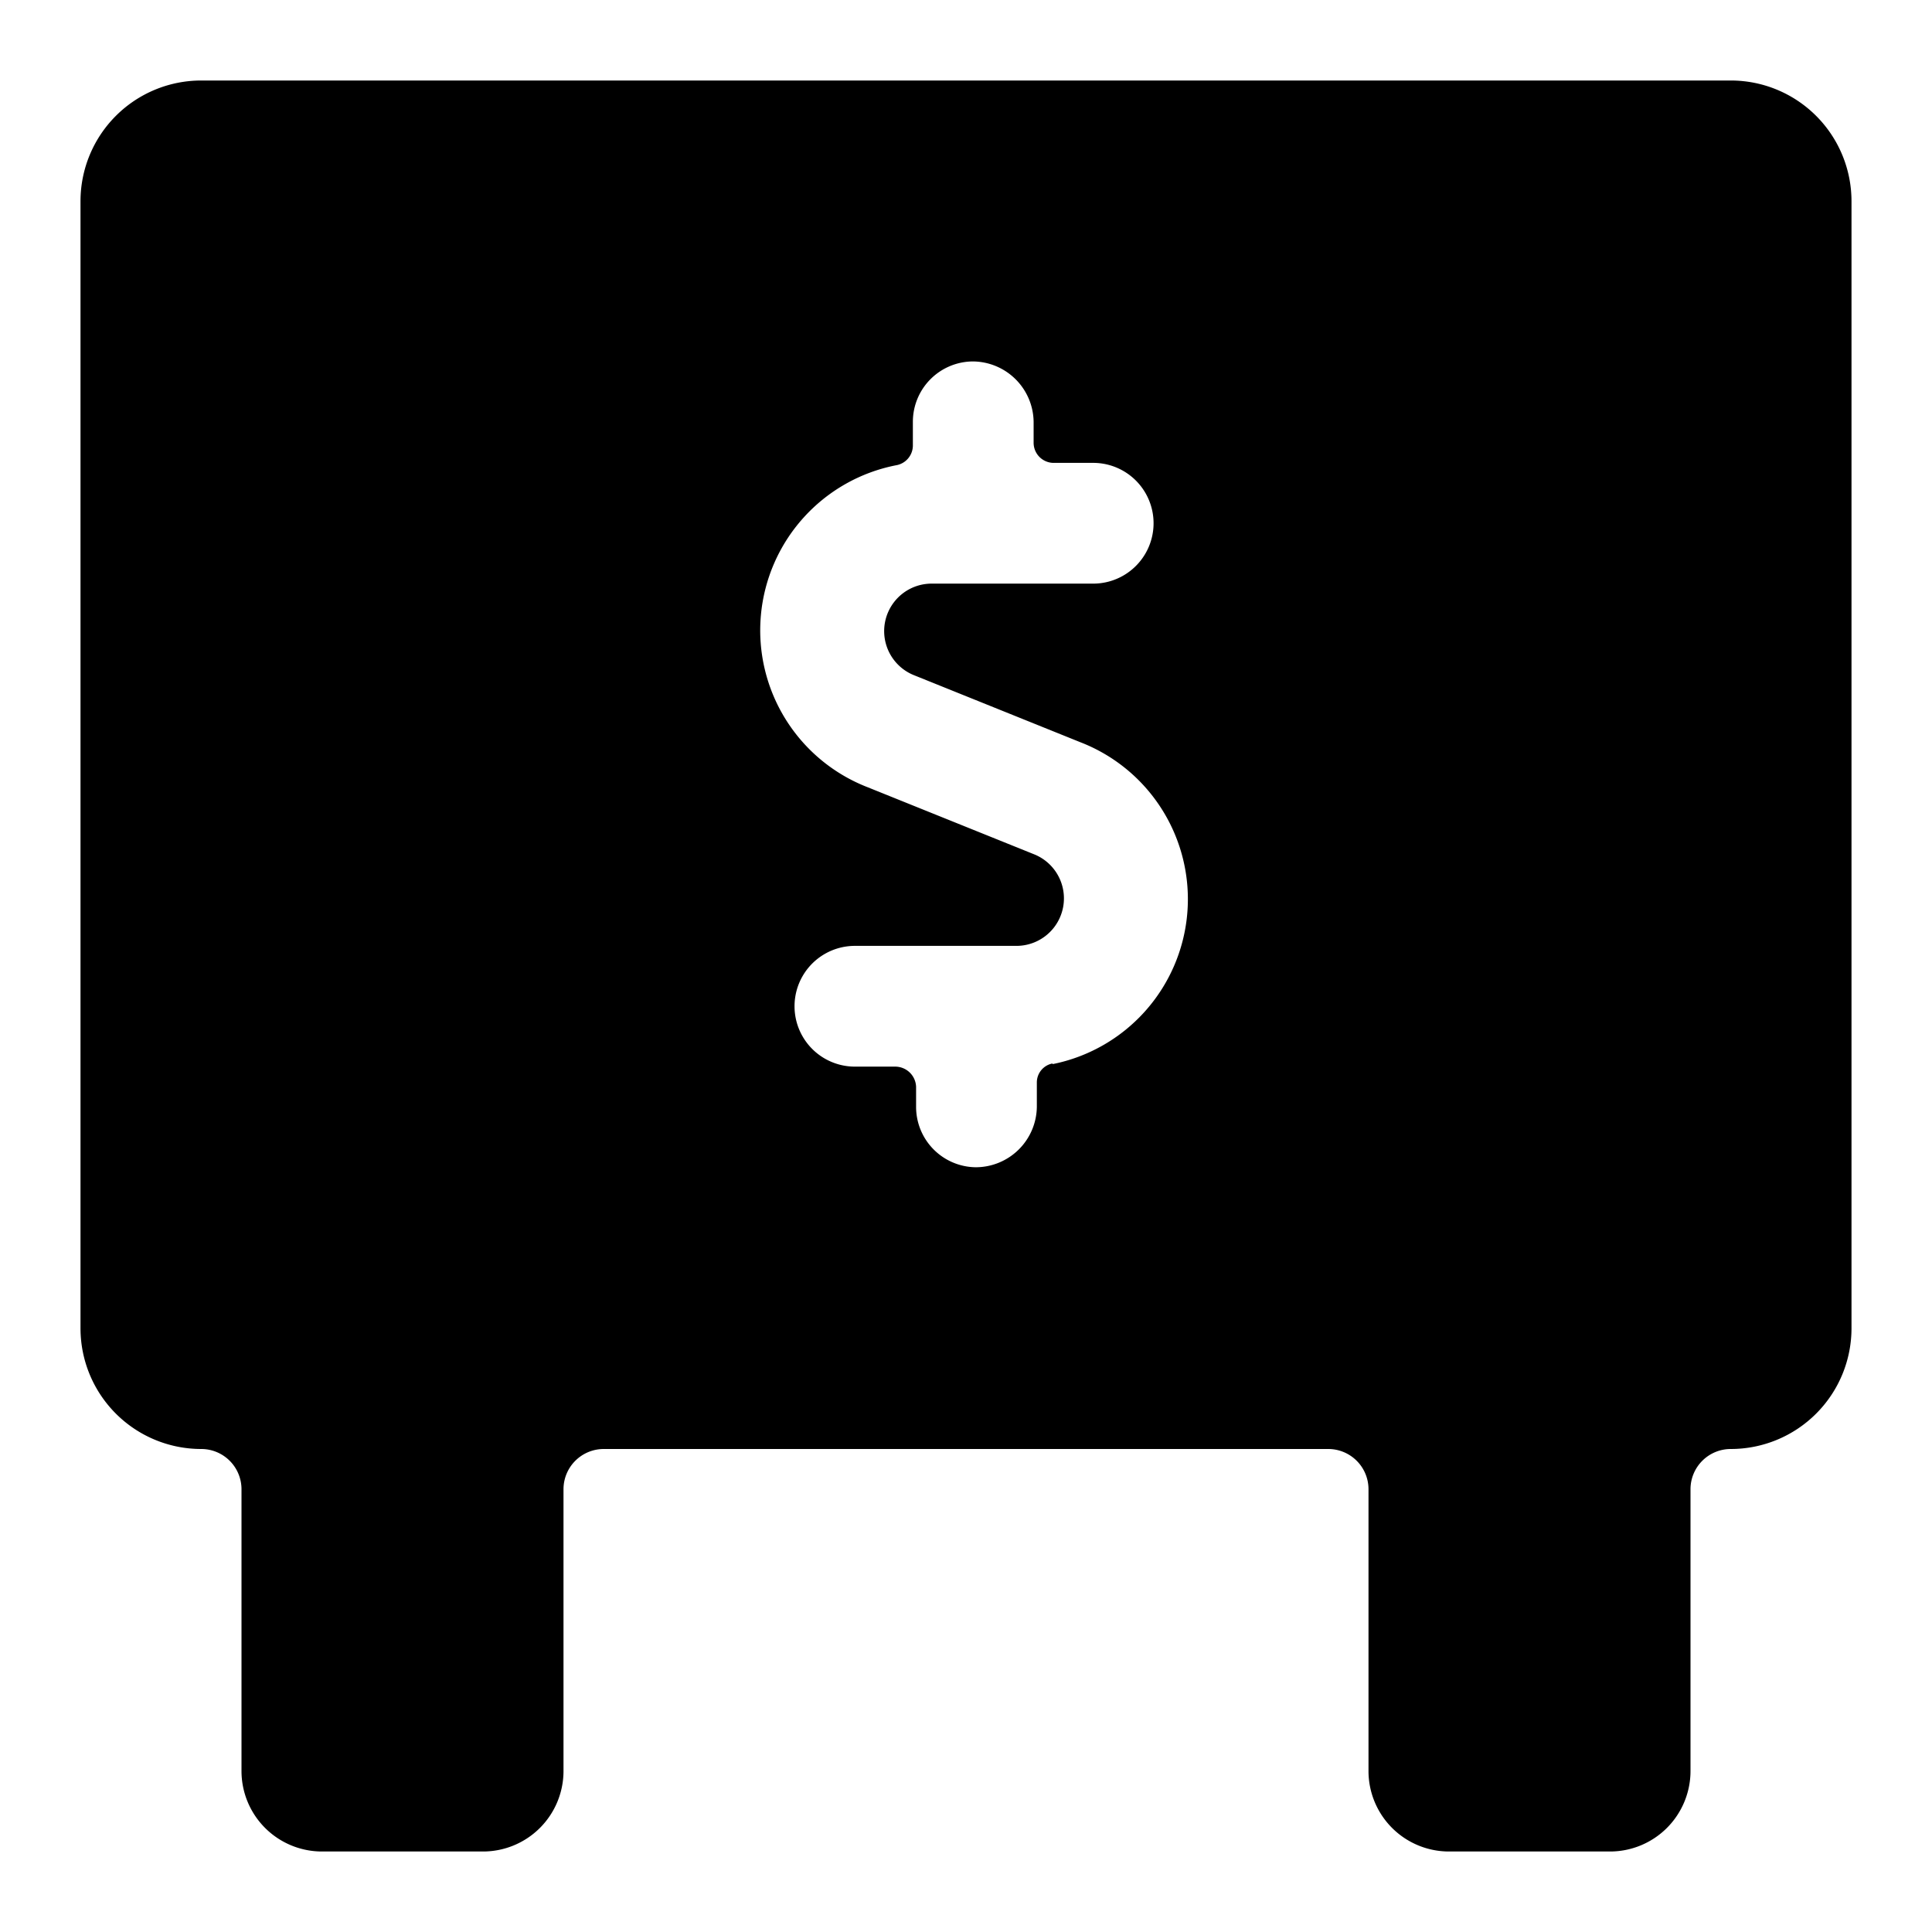 <svg xmlns="http://www.w3.org/2000/svg" viewBox="0 0 24 24"><path d="M21.5 1h-19A1.5 1.5 0 0 0 1 2.5v14A1.5 1.5 0 0 0 2.5 18a0.5 0.5 0 0 1 0.5 0.5V22a1 1 0 0 0 1 1h2a1 1 0 0 0 1 -1v-3.5a0.5 0.5 0 0 1 0.5 -0.5h9a0.5 0.5 0 0 1 0.5 0.5V22a1 1 0 0 0 1 1h2a1 1 0 0 0 1 -1v-3.5a0.5 0.5 0 0 1 0.5 -0.5 1.5 1.5 0 0 0 1.5 -1.5v-14A1.5 1.5 0 0 0 21.5 1Zm-8.42 12.21a0.24 0.24 0 0 0 -0.2 0.24v0.3a0.76 0.76 0 0 1 -0.76 0.75 0.75 0.75 0 0 1 -0.74 -0.75v-0.25a0.26 0.26 0 0 0 -0.26 -0.25h-0.5a0.75 0.75 0 0 1 0 -1.5h2a0.59 0.59 0 0 0 0.22 -1.14l-2.06 -0.83a2.09 2.09 0 0 1 0.35 -4 0.25 0.25 0 0 0 0.21 -0.24v-0.3a0.75 0.75 0 0 1 0.74 -0.75 0.76 0.76 0 0 1 0.76 0.75v0.26a0.25 0.25 0 0 0 0.24 0.25h0.5a0.75 0.75 0 1 1 0 1.5h-2a0.59 0.59 0 0 0 -0.22 1.14l2.06 0.83a2.09 2.09 0 0 1 -0.35 4Z" fill="#000000" stroke-width="1"></path></svg>